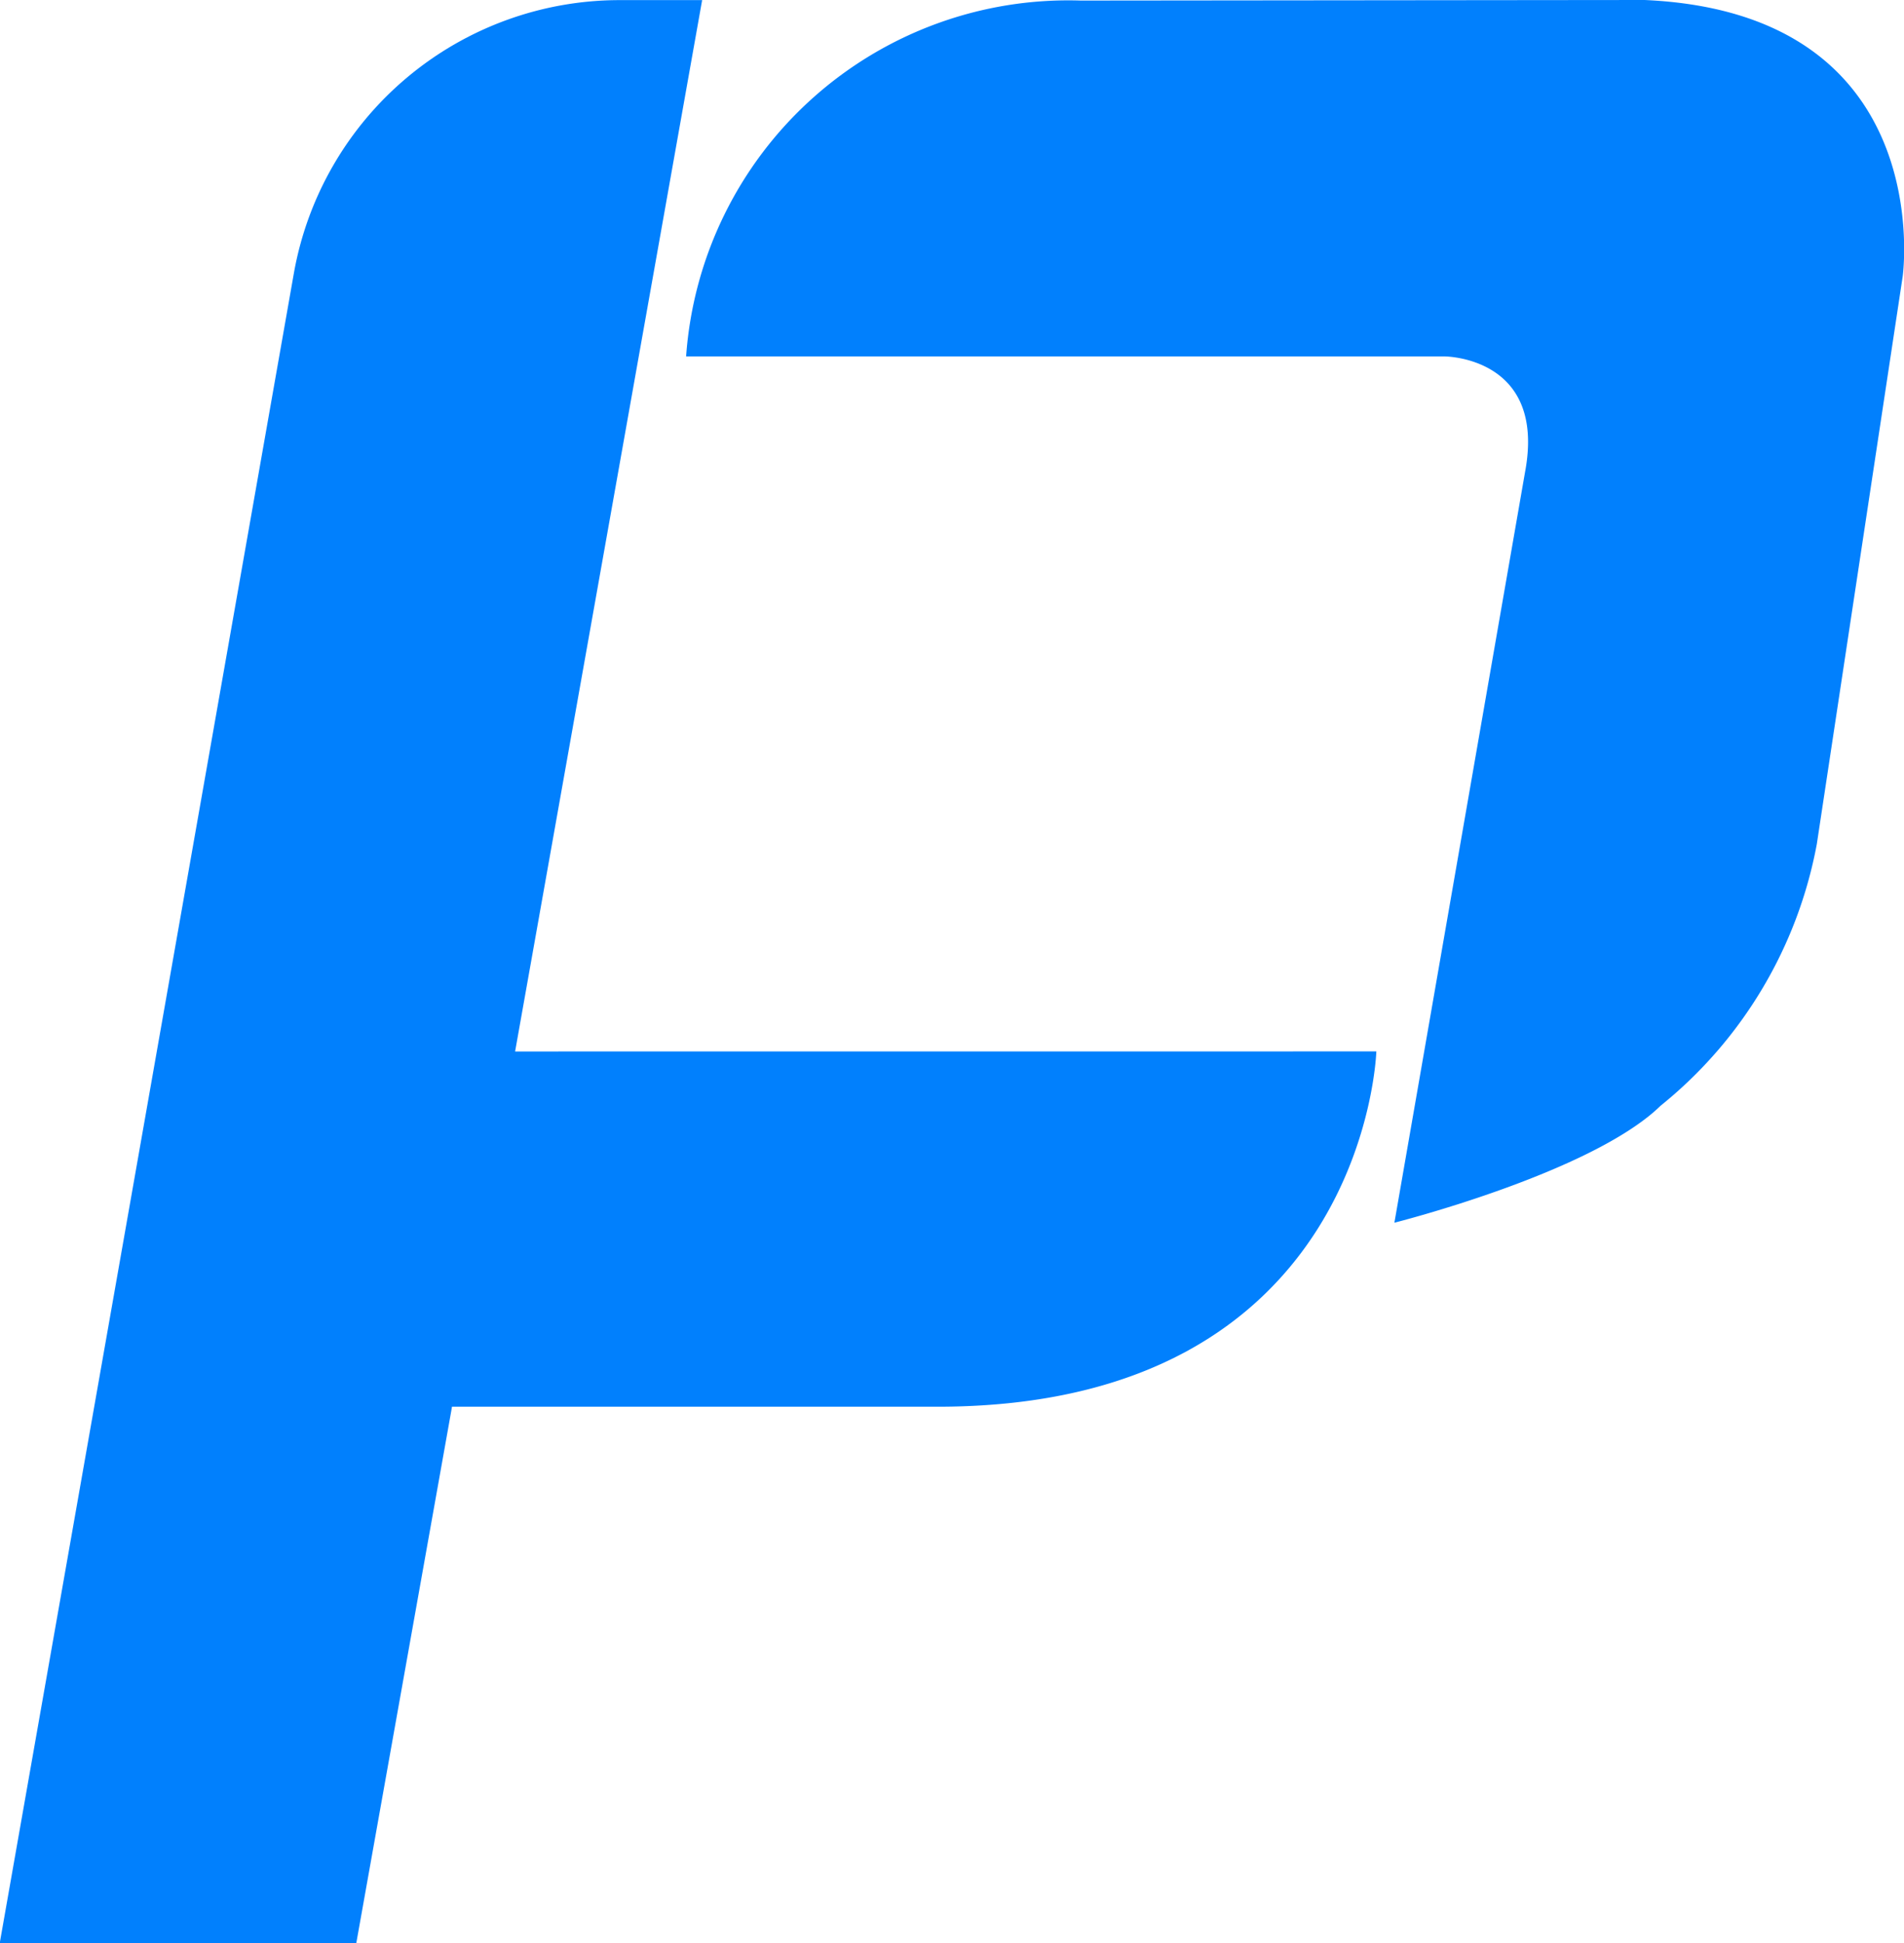<svg xmlns="http://www.w3.org/2000/svg" width="33.85" height="34.545" viewBox="0 0 33.85 34.545"><defs><style>.a{fill:#0180fd;}</style></defs><path class="a" d="M121.089,281.037l-10.021.01a6.812,6.812,0,0,0-7.017,6.326h13.482s1.815,0,1.434,2.05l-2.324,13.35s3.508-.884,4.732-2.079h0a7.8,7.8,0,0,0,2.778-4.652l1.527-10.093s.649-4.68-4.589-4.912" transform="translate(-91.853 -281.037)"/><path class="a" d="M97.481,299.73l0-.007,3.324-18.683H99.345a5.884,5.884,0,0,0-5.8,4.864l-5.228,29.678h6.339l1.7-9.525,0-.012h8.635c7.612,0,7.8-6.316,7.8-6.316Z" transform="translate(-88.322 -281.038)"/></svg>